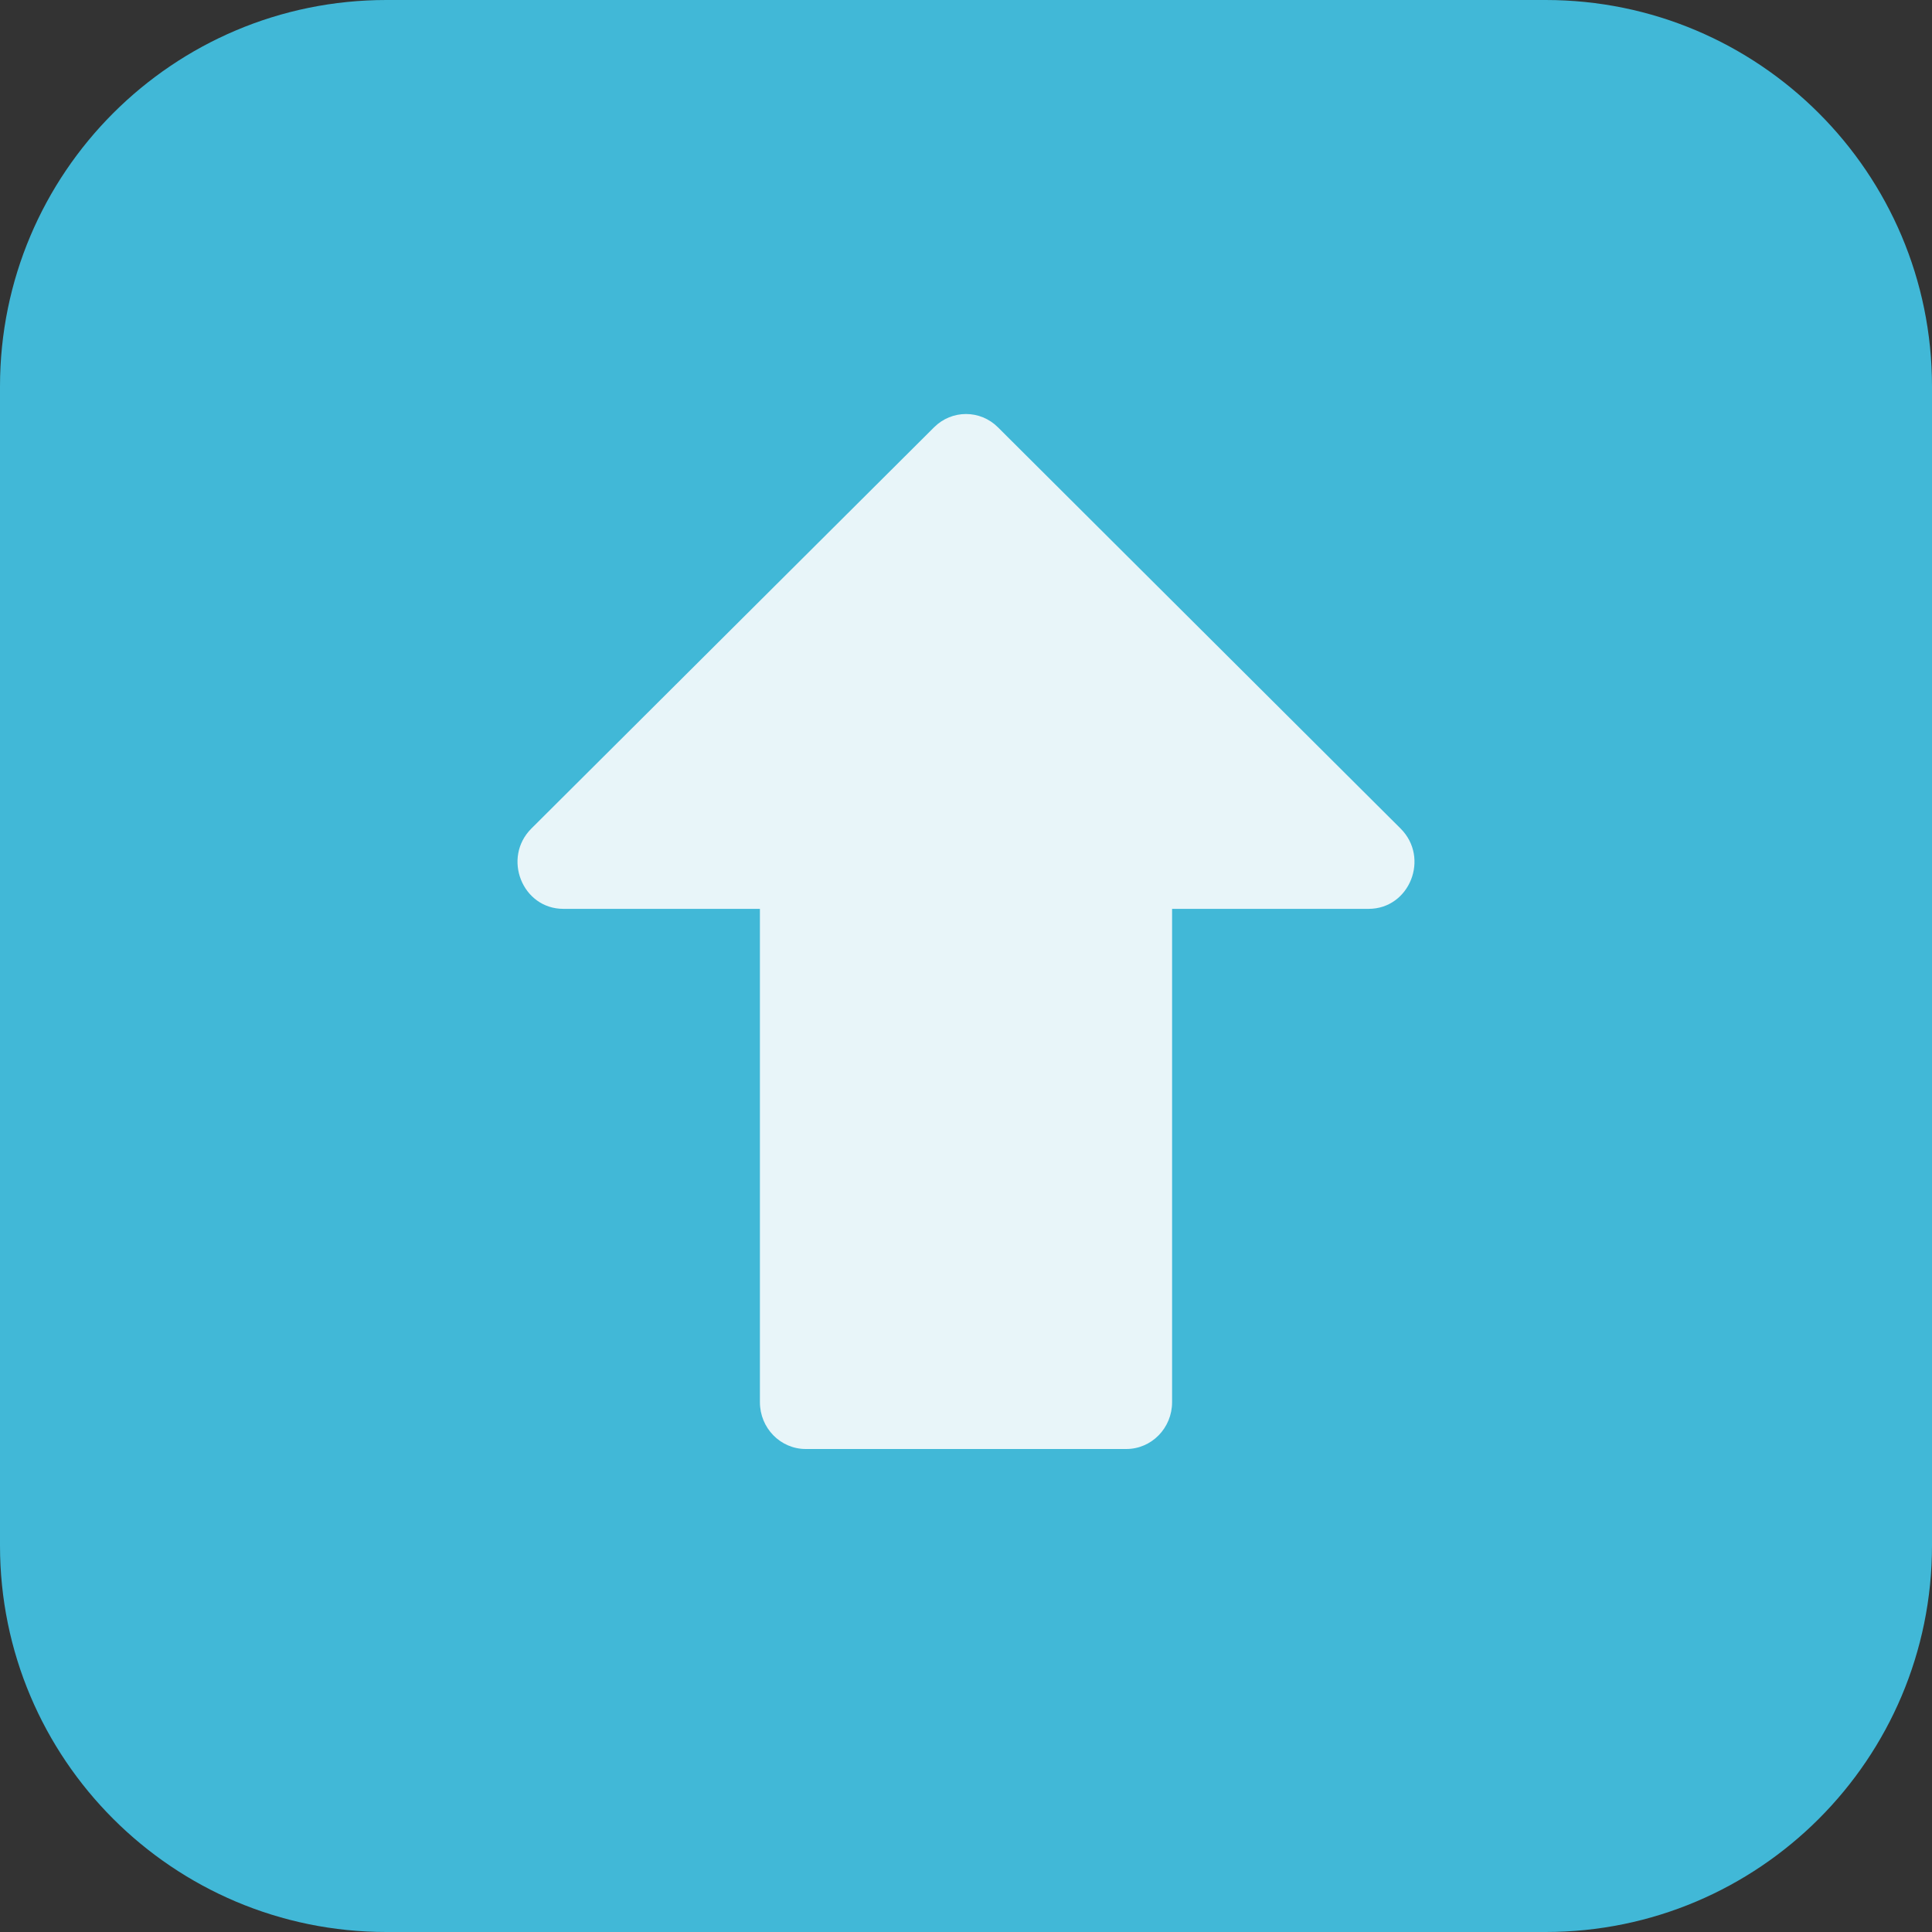 <?xml version="1.0" encoding="UTF-8"?> <svg xmlns="http://www.w3.org/2000/svg" width="64" height="64" viewBox="0 0 64 64" fill="none"><rect x="0" y="0" width="64" height="64" fill="#333333" stroke="none"/> <path d="M51.2 0H12.8C5.731 0 0 5.731 0 12.8V51.2C0 58.269 5.731 64 12.8 64H51.2C58.269 64 64 58.269 64 51.2V12.8C64 5.731 58.269 0 51.2 0Z" fill="#41B8D7"></path> <path d="M30.942 14.155C31.53 13.568 32.47 13.568 33.058 14.155L46.395 27.445C47.37 28.416 46.699 30.107 45.337 30.107H38.827V46.449C38.827 47.305 38.148 48 37.31 48H26.69C25.852 48 25.173 47.305 25.173 46.449V30.107H18.663C17.301 30.107 16.63 28.416 17.604 27.445L30.942 14.155Z" fill="#E8F5F9"></path> </svg> 